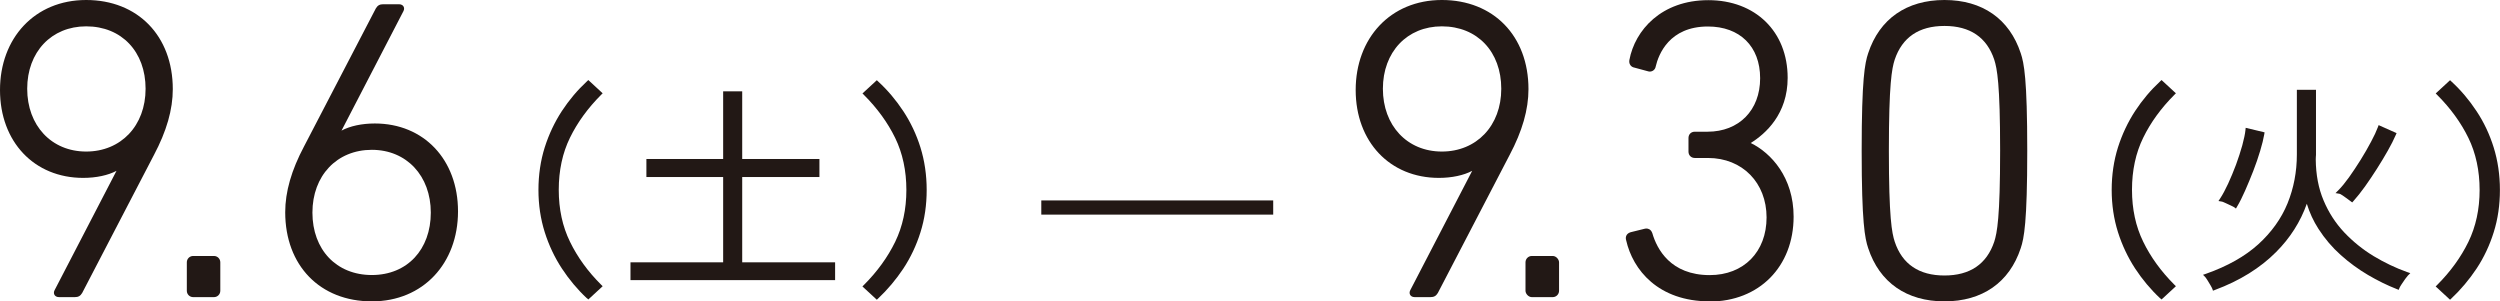 <?xml version="1.0" encoding="UTF-8"?><svg id="_レイヤー_2" xmlns="http://www.w3.org/2000/svg" viewBox="0 0 318.88 38.44"><g id="_レイヤー_1-2"><path d="M7.53,37.9c-.35,0-.5-.17-.57-.27-.11-.17-.11-.4,0-.61l7.9-15.23c-1.07.57-2.59.9-4.25.9C4.36,22.69,0,18.08,0,11.48S4.42,0,10.99,0s11.05,4.57,11.05,11.37c0,2.61-.79,5.36-2.41,8.41l-9.15,17.59c-.23.38-.49.53-.95.53h-2ZM10.99,3.36c-4.43,0-7.52,3.27-7.52,7.96s3.09,8.01,7.52,8.01,7.58-3.29,7.58-8.01-3.05-7.96-7.58-7.96Z" style="fill:#221815;"/><path d="M24.64,32.65h2.65c.45,0,.81.36.81.81v3.63c0,.45-.36.81-.81.81h-2.65c-.45,0-.81-.36-.81-.81v-3.63c0-.45.36-.81.81-.81Z" style="fill:#221815;"/><path d="M47.43,38.44c-6.61,0-11.05-4.57-11.05-11.37,0-2.61.79-5.36,2.41-8.41L47.94,1.07c.23-.38.49-.53.95-.53h2c.35,0,.5.17.57.27.11.17.11.4,0,.61l-7.9,15.24c1.07-.58,2.59-.91,4.25-.91,6.25,0,10.61,4.61,10.61,11.21s-4.42,11.48-10.99,11.48ZM47.43,19.11c-4.46,0-7.58,3.29-7.58,8.01s3.05,7.96,7.58,7.96,7.52-3.27,7.52-7.96-3.09-8.01-7.52-8.01Z" style="fill:#221815;"/><path d="M180.45,37.9c-.35,0-.5-.17-.57-.27-.11-.17-.11-.4,0-.61l7.9-15.23c-1.07.57-2.59.9-4.25.9-6.25,0-10.61-4.61-10.61-11.21s4.42-11.48,10.99-11.48,11.05,4.57,11.05,11.37c0,2.61-.79,5.36-2.41,8.41l-9.15,17.59c-.23.38-.49.53-.95.53h-2ZM183.91,3.36c-4.43,0-7.52,3.27-7.52,7.96s3.09,8.01,7.52,8.01,7.58-3.29,7.58-8.01-3.05-7.96-7.58-7.96Z" style="fill:#221815;"/><rect x="194.58" y="32.65" width="4.28" height="5.25" rx=".81" ry=".81" style="fill:#221815;"/><path d="M218.08,38.44c-6.57,0-9.81-4.02-10.66-7.79-.07-.21-.06-.44.04-.63.07-.13.22-.31.53-.4l1.74-.43c.09-.03.19-.04.28-.04.2,0,.57.08.75.6.58,2,2.31,5.34,7.32,5.34,4.34,0,7.25-2.96,7.25-7.36s-3.07-7.58-7.47-7.58h-1.68c-.47,0-.81-.34-.81-.81v-1.73c0-.48.33-.81.81-.81h1.62c4.01,0,6.71-2.74,6.71-6.82s-2.61-6.6-6.66-6.6c-4.93,0-6.3,3.56-6.66,5.1-.06.38-.38.65-.76.65-.05,0-.1,0-.16-.02l-1.81-.49c-.19-.03-.38-.14-.5-.31-.13-.18-.17-.41-.13-.65.71-3.81,4.09-7.64,10.07-7.64s10.12,3.98,10.12,9.91c0,4.62-2.81,7.13-4.71,8.31,2.61,1.27,5.47,4.4,5.47,9.39,0,6.38-4.41,10.83-10.72,10.83Z" style="fill:#221815;"/><path d="M248.02,38.44c-4.83,0-8.29-2.41-9.73-6.79-.42-1.25-.83-3.24-.83-12.43s.41-11.18.83-12.43c1.44-4.38,4.9-6.79,9.73-6.79s8.29,2.41,9.73,6.79c.42,1.25.83,3.25.83,12.43s-.41,11.18-.83,12.43c-1.44,4.38-4.9,6.79-9.73,6.79ZM248.02,3.31c-3.26,0-5.39,1.45-6.35,4.31-.36,1.13-.74,3.05-.74,11.61s.38,10.48.75,11.61c.95,2.85,3.09,4.3,6.34,4.3s5.39-1.45,6.35-4.31c.36-1.13.75-3.05.75-11.61s-.39-10.48-.75-11.61c-.95-2.85-3.09-4.3-6.34-4.3Z" style="fill:#221815;"/><path d="M74.86,38.05c-1.2-1.12-2.27-2.4-3.19-3.8s-1.66-2.96-2.19-4.64c-.53-1.68-.8-3.49-.8-5.39s.27-3.74.8-5.42c.53-1.67,1.27-3.23,2.19-4.64.92-1.4,1.99-2.67,3.19-3.78l.18-.17,1.83,1.69-.2.2c-1.68,1.68-3.02,3.52-3.97,5.47-.95,1.94-1.43,4.17-1.43,6.64s.48,4.68,1.43,6.62c.95,1.96,2.28,3.8,3.97,5.48l.2.2-1.83,1.69-.18-.17Z" style="fill:#221815;"/><polygon points="80.42 35.73 80.42 33.46 92.24 33.46 92.24 22.58 82.45 22.58 82.45 20.28 92.24 20.28 92.24 11.65 94.67 11.65 94.67 20.28 104.52 20.28 104.52 22.58 94.67 22.58 94.67 33.46 106.52 33.46 106.52 35.73 80.42 35.73" style="fill:#221815;"/><path d="M110.01,36.53l.2-.2c1.68-1.68,3.02-3.53,3.97-5.48.95-1.95,1.43-4.17,1.43-6.62s-.48-4.7-1.43-6.64c-.95-1.95-2.29-3.79-3.97-5.47l-.2-.2,1.83-1.69.18.17c1.2,1.1,2.27,2.37,3.2,3.78.93,1.41,1.67,2.97,2.19,4.64.52,1.67.79,3.5.79,5.41s-.26,3.71-.79,5.39c-.52,1.67-1.26,3.23-2.19,4.64-.93,1.4-2.01,2.68-3.2,3.8l-.18.17-1.83-1.69Z" style="fill:#221815;"/><path d="M275.53,38.05c-1.2-1.12-2.27-2.4-3.19-3.8-.92-1.41-1.66-2.97-2.19-4.64-.53-1.68-.8-3.49-.8-5.39s.27-3.74.8-5.42c.53-1.67,1.27-3.23,2.19-4.64.92-1.4,1.99-2.67,3.19-3.78l.18-.17,1.83,1.69-.2.2c-1.68,1.68-3.02,3.52-3.97,5.47-.95,1.94-1.43,4.17-1.43,6.64s.48,4.68,1.43,6.62c.95,1.96,2.29,3.8,3.97,5.48l.2.2-1.83,1.69-.19-.17Z" style="fill:#221815;"/><path d="M282.17,36.81c-.02-.07-.08-.19-.22-.43-.12-.21-.25-.42-.38-.63-.16-.26-.24-.35-.27-.39l-.3-.31.41-.14c2.72-.96,4.95-2.22,6.64-3.75,1.68-1.53,2.94-3.28,3.73-5.22.79-1.94,1.19-4.04,1.19-6.23v-8.26h2.44v8.31c0,.06,0,.15-.02.28,0,.1-.01.21-.01.32.02,1.93.35,3.68,1,5.21.64,1.53,1.53,2.9,2.63,4.07,1.11,1.17,2.36,2.18,3.74,3.02,1.38.83,2.82,1.52,4.28,2.04l.41.14-.31.31c-.07.07-.18.21-.34.43-.17.23-.32.46-.47.69-.14.21-.22.36-.26.45l-.1.25-.25-.1c-1.21-.47-2.44-1.08-3.67-1.8-1.22-.72-2.39-1.57-3.47-2.54-1.09-.97-2.04-2.09-2.84-3.33-.64-.99-1.14-2.07-1.49-3.21-.81,2.29-2.12,4.36-3.92,6.16-2.02,2.03-4.64,3.66-7.79,4.83l-.26.1-.09-.27ZM284.95,26.42s-.12-.08-.41-.21c-.24-.11-.48-.21-.71-.33-.27-.13-.4-.17-.45-.17l-.41-.07.23-.35c.31-.47.64-1.09,1-1.86.35-.76.69-1.58,1.01-2.43.31-.85.58-1.68.8-2.47.21-.79.35-1.43.4-1.92l.03-.31,2.41.58-.04.25c-.1.58-.27,1.28-.52,2.11-.25.83-.54,1.69-.88,2.56-.34.88-.69,1.71-1.04,2.51-.35.79-.69,1.48-1.02,2.03l-.15.26-.24-.18ZM299.4,25.35c-.2-.15-.41-.29-.61-.43-.24-.17-.34-.19-.37-.2l-.52-.09.38-.38c.4-.4.85-.95,1.34-1.63.49-.69.99-1.44,1.49-2.24.49-.79.94-1.57,1.33-2.31.39-.73.68-1.35.86-1.84l.1-.27,2.29,1.02-.11.25c-.25.58-.59,1.25-1.01,1.99-.42.75-.89,1.52-1.39,2.31-.5.79-1.01,1.54-1.52,2.26-.51.71-1,1.33-1.46,1.84l-.17.19-.62-.46Z" style="fill:#221815;"/><path d="M310.68,36.53l.2-.2c1.68-1.68,3.02-3.53,3.97-5.48.95-1.95,1.43-4.17,1.43-6.62s-.48-4.7-1.43-6.64c-.95-1.95-2.29-3.79-3.97-5.47l-.2-.2,1.83-1.69.18.17c1.2,1.1,2.27,2.37,3.2,3.78.93,1.4,1.67,2.96,2.19,4.64.52,1.67.79,3.5.79,5.41s-.26,3.71-.79,5.39c-.52,1.67-1.26,3.24-2.19,4.64s-2.01,2.68-3.2,3.8l-.18.17-1.83-1.69Z" style="fill:#221815;"/><line x1="132.82" y1="26.47" x2="162.4" y2="26.47" style="fill:none; stroke:#221815; stroke-miterlimit:10; stroke-width:1.81px;"/></g></svg>